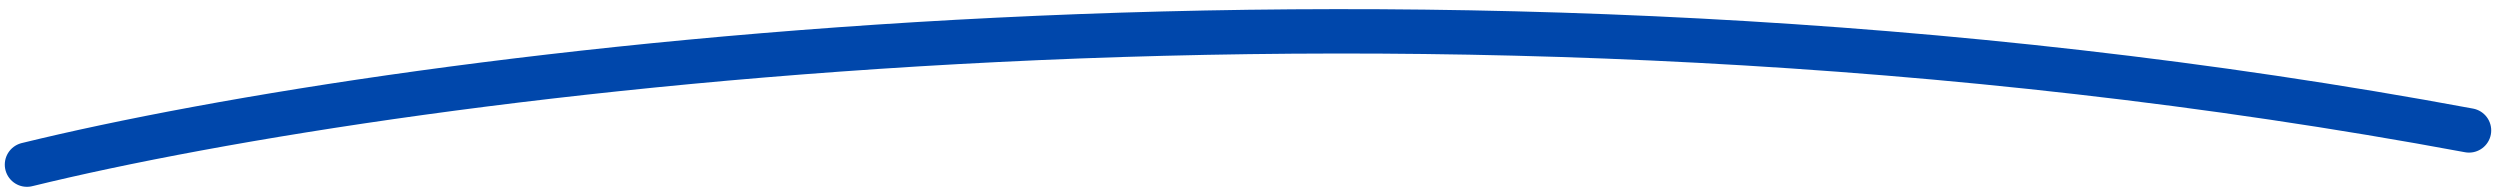 <svg width="169" height="13" viewBox="0 0 169 13" fill="none" xmlns="http://www.w3.org/2000/svg">
<g clip-path="url(#clip0_2024_172)">
<path d="M1.823 11.129C27.361 4.877 96.131 -4.339 166.906 8.816" stroke="#0047AB" stroke-width="3" stroke-linecap="round"/>
</g>
<defs>
<clipPath id="clip0_2024_172">
<rect width="169" height="13" fill="white"/>
</clipPath>
</defs>
</svg>
